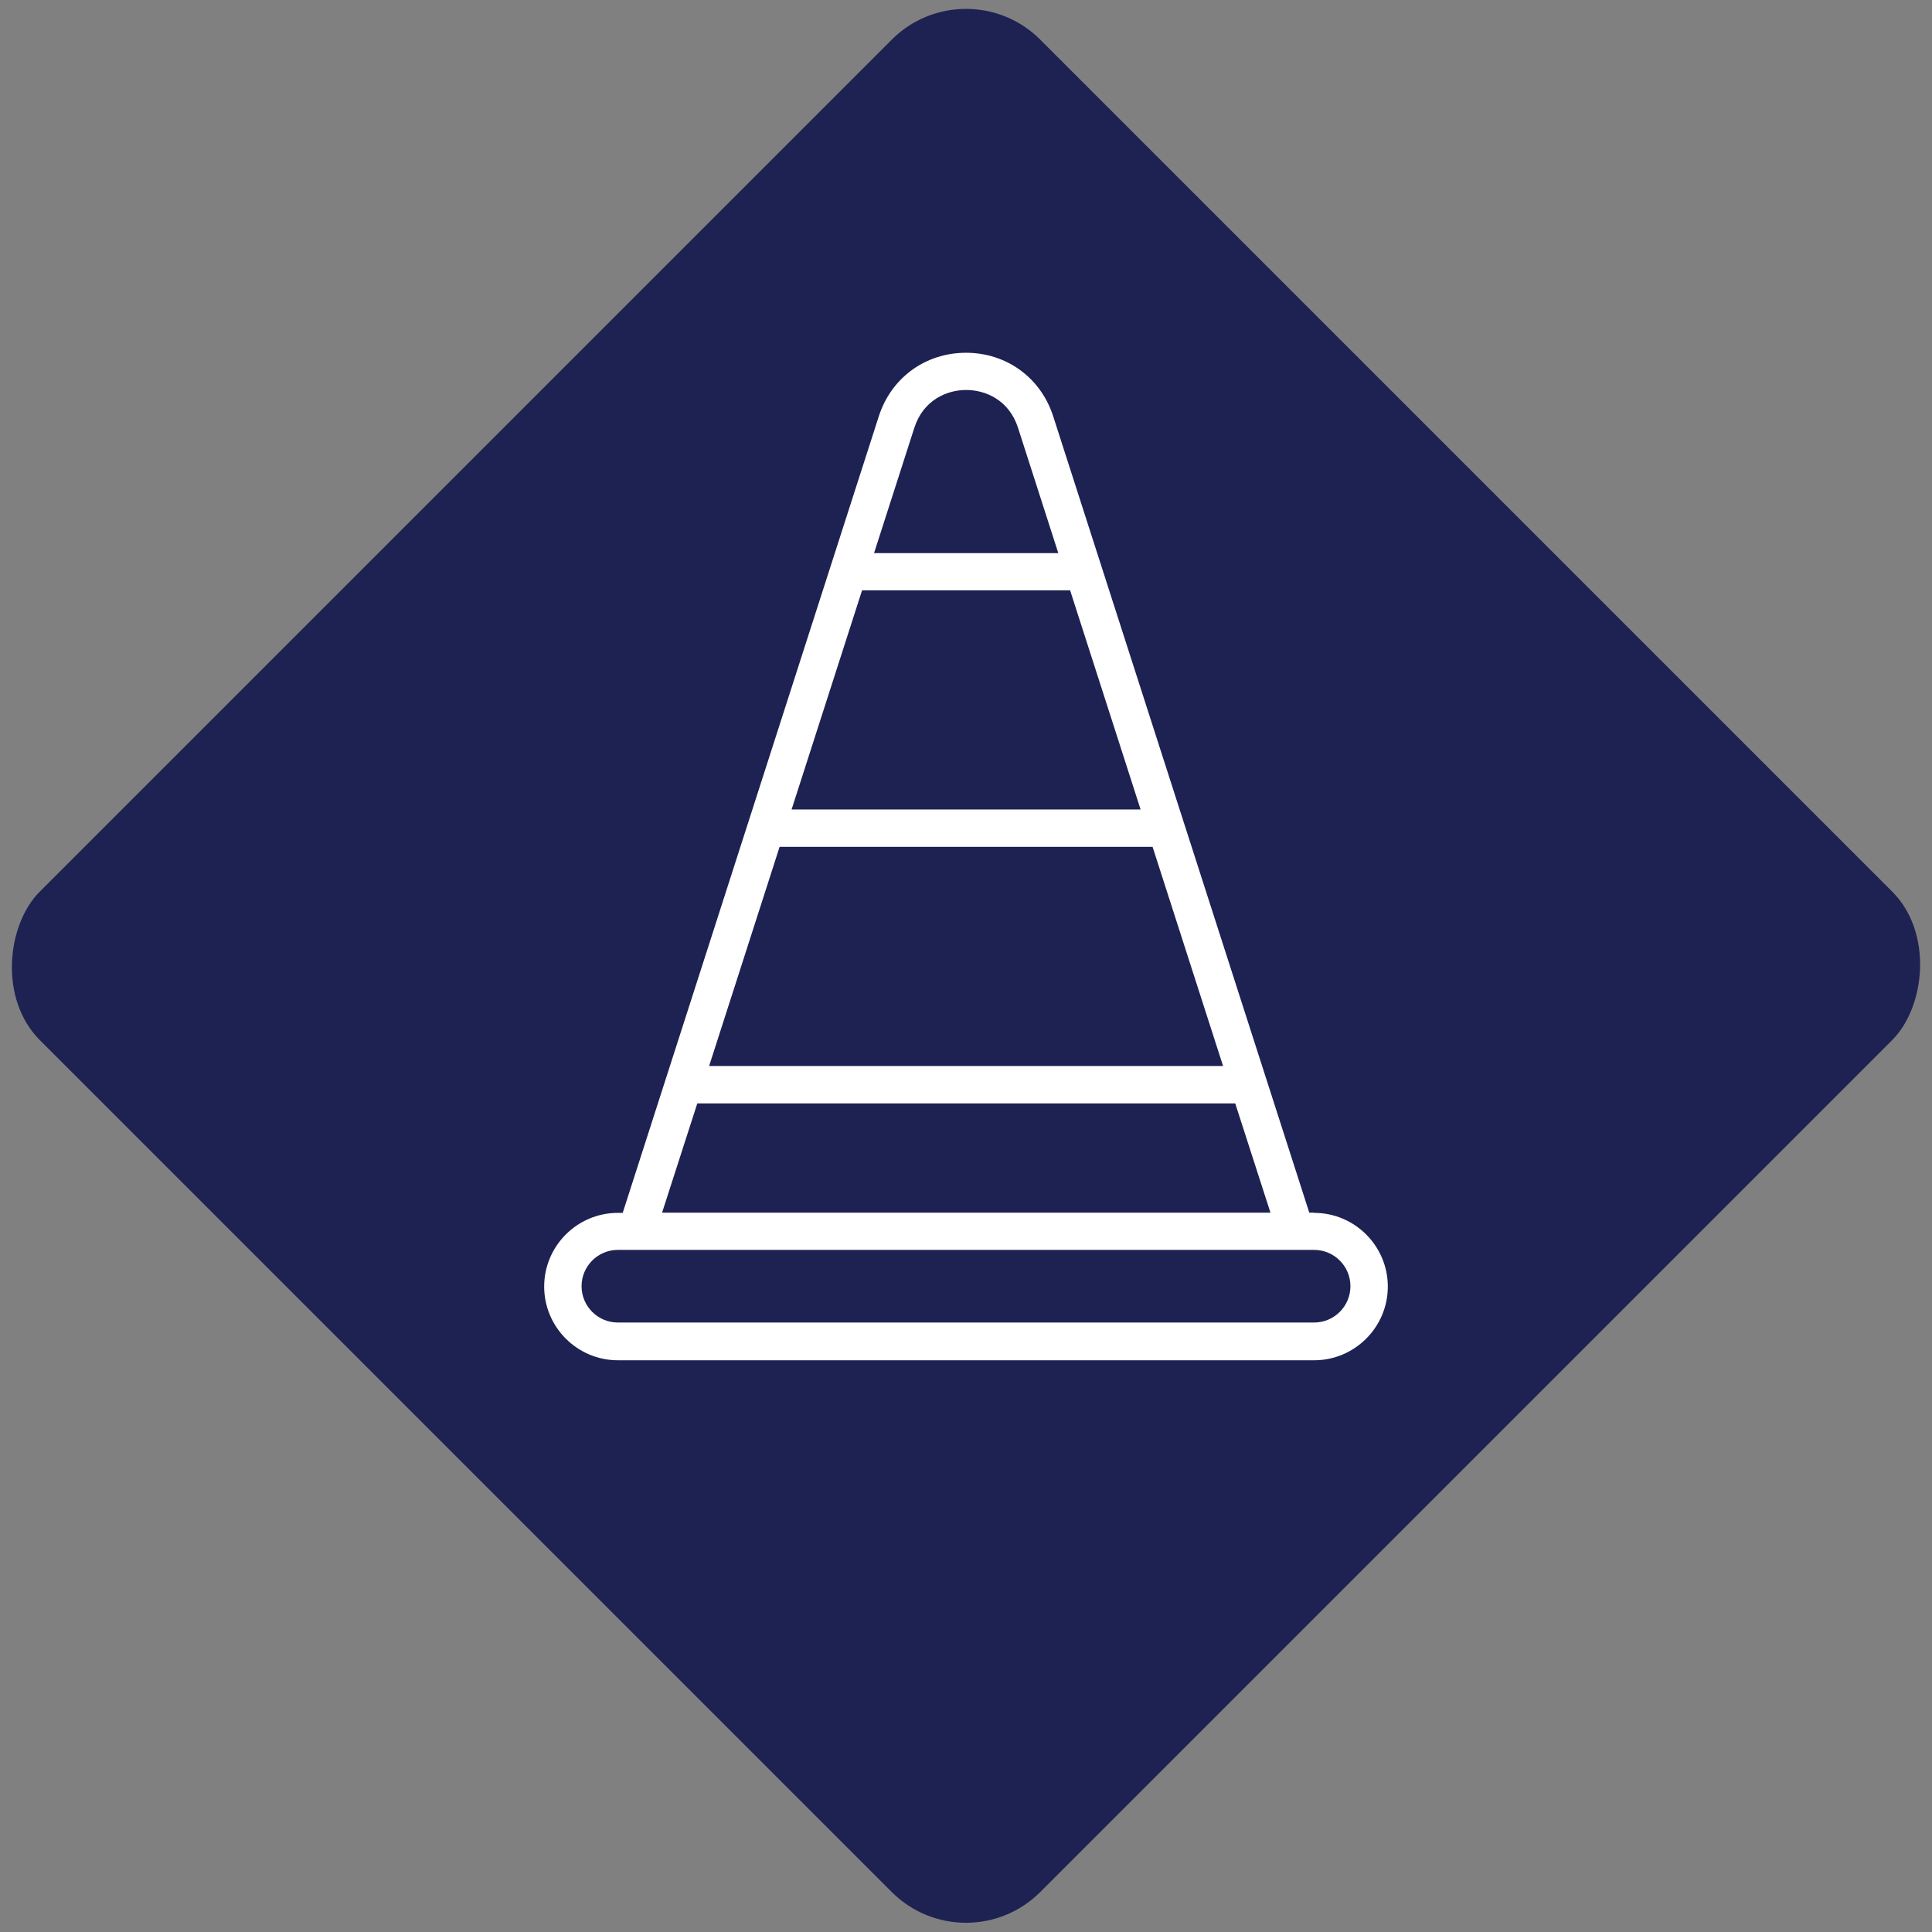 <?xml version="1.0" encoding="UTF-8"?>
<svg id="Illustration" xmlns="http://www.w3.org/2000/svg" viewBox="0 0 108 108">
  <rect x="0" y="0" width="108" height="108" fill="#808080" stroke="none"/>
  <defs>
    <style>
      .cls-1 {
        fill: #fff;
      }

      .cls-2 {
        fill: none;
      }

      .cls-3 {
        fill: #1d2252;
      }
    </style>
  </defs>
  <rect class="cls-2" x="-16.2" y="-16.2" width="140.4" height="140.4"/>
  <rect class="cls-2" x="-16.2" y="-16.2" width="140.4" height="140.4"/>
  <rect class="cls-2" x="-16.2" y="-16.2" width="140.4" height="140.4"/>
  <rect class="cls-2" x="-16.2" y="-16.2" width="140.4" height="140.4"/>
  <rect class="cls-2" x="-16.2" y="-16.2" width="140.4" height="140.4"/>
  <rect class="cls-2" x="-16.2" y="-16.2" width="140.4" height="140.4"/>
  <rect class="cls-2" x="-16.2" y="-16.2" width="140.4" height="140.4"/>
  <rect class="cls-2" x="-16.2" y="-16.2" width="140.4" height="140.4"/>
  <rect class="cls-2" x="-16.2" y="-16.2" width="140.4" height="140.4"/>
  <rect class="cls-2" x="-16.2" y="-16.2" width="140.4" height="140.4"/>
  <rect class="cls-2" x="-16.2" y="-16.2" width="140.4" height="140.4" transform="translate(108 108) rotate(180)"/>
  <rect class="cls-2" x="-16.2" y="-16.2" width="140.4" height="140.4"/>
  <rect class="cls-3" x="14.45" y="14.45" width="79.09" height="79.09" rx="5.87" ry="5.87" transform="translate(54 -22.37) rotate(45)"/>
  <path class="cls-1" d="M73.46,67.79h-.27l-14.31-44.5c-.69-2.17-2.61-3.57-4.88-3.57s-4.19,1.4-4.88,3.57l-14.31,44.51h-.27c-2.27,0-4.12,1.85-4.12,4.12s1.85,4.12,4.12,4.12h38.92c2.27,0,4.12-1.85,4.12-4.12s-1.85-4.12-4.12-4.12h0ZM63.76,45.25h-19.51l3.94-12.25h11.63l3.94,12.25ZM43.58,47.34h20.85l3.94,12.25h-28.73l3.94-12.25ZM51.11,23.92c.5-1.56,1.82-2.12,2.9-2.12s2.4.56,2.9,2.12l2.25,7h-10.3l2.25-7h0ZM38.97,61.68h30.08l1.97,6.11h-34.01l1.97-6.11h0ZM73.46,73.93h-38.92c-1.12,0-2.03-.91-2.03-2.03s.91-2.03,2.03-2.03h38.92c1.12,0,2.03.91,2.03,2.03s-.91,2.03-2.03,2.03h0Z"/>
</svg>